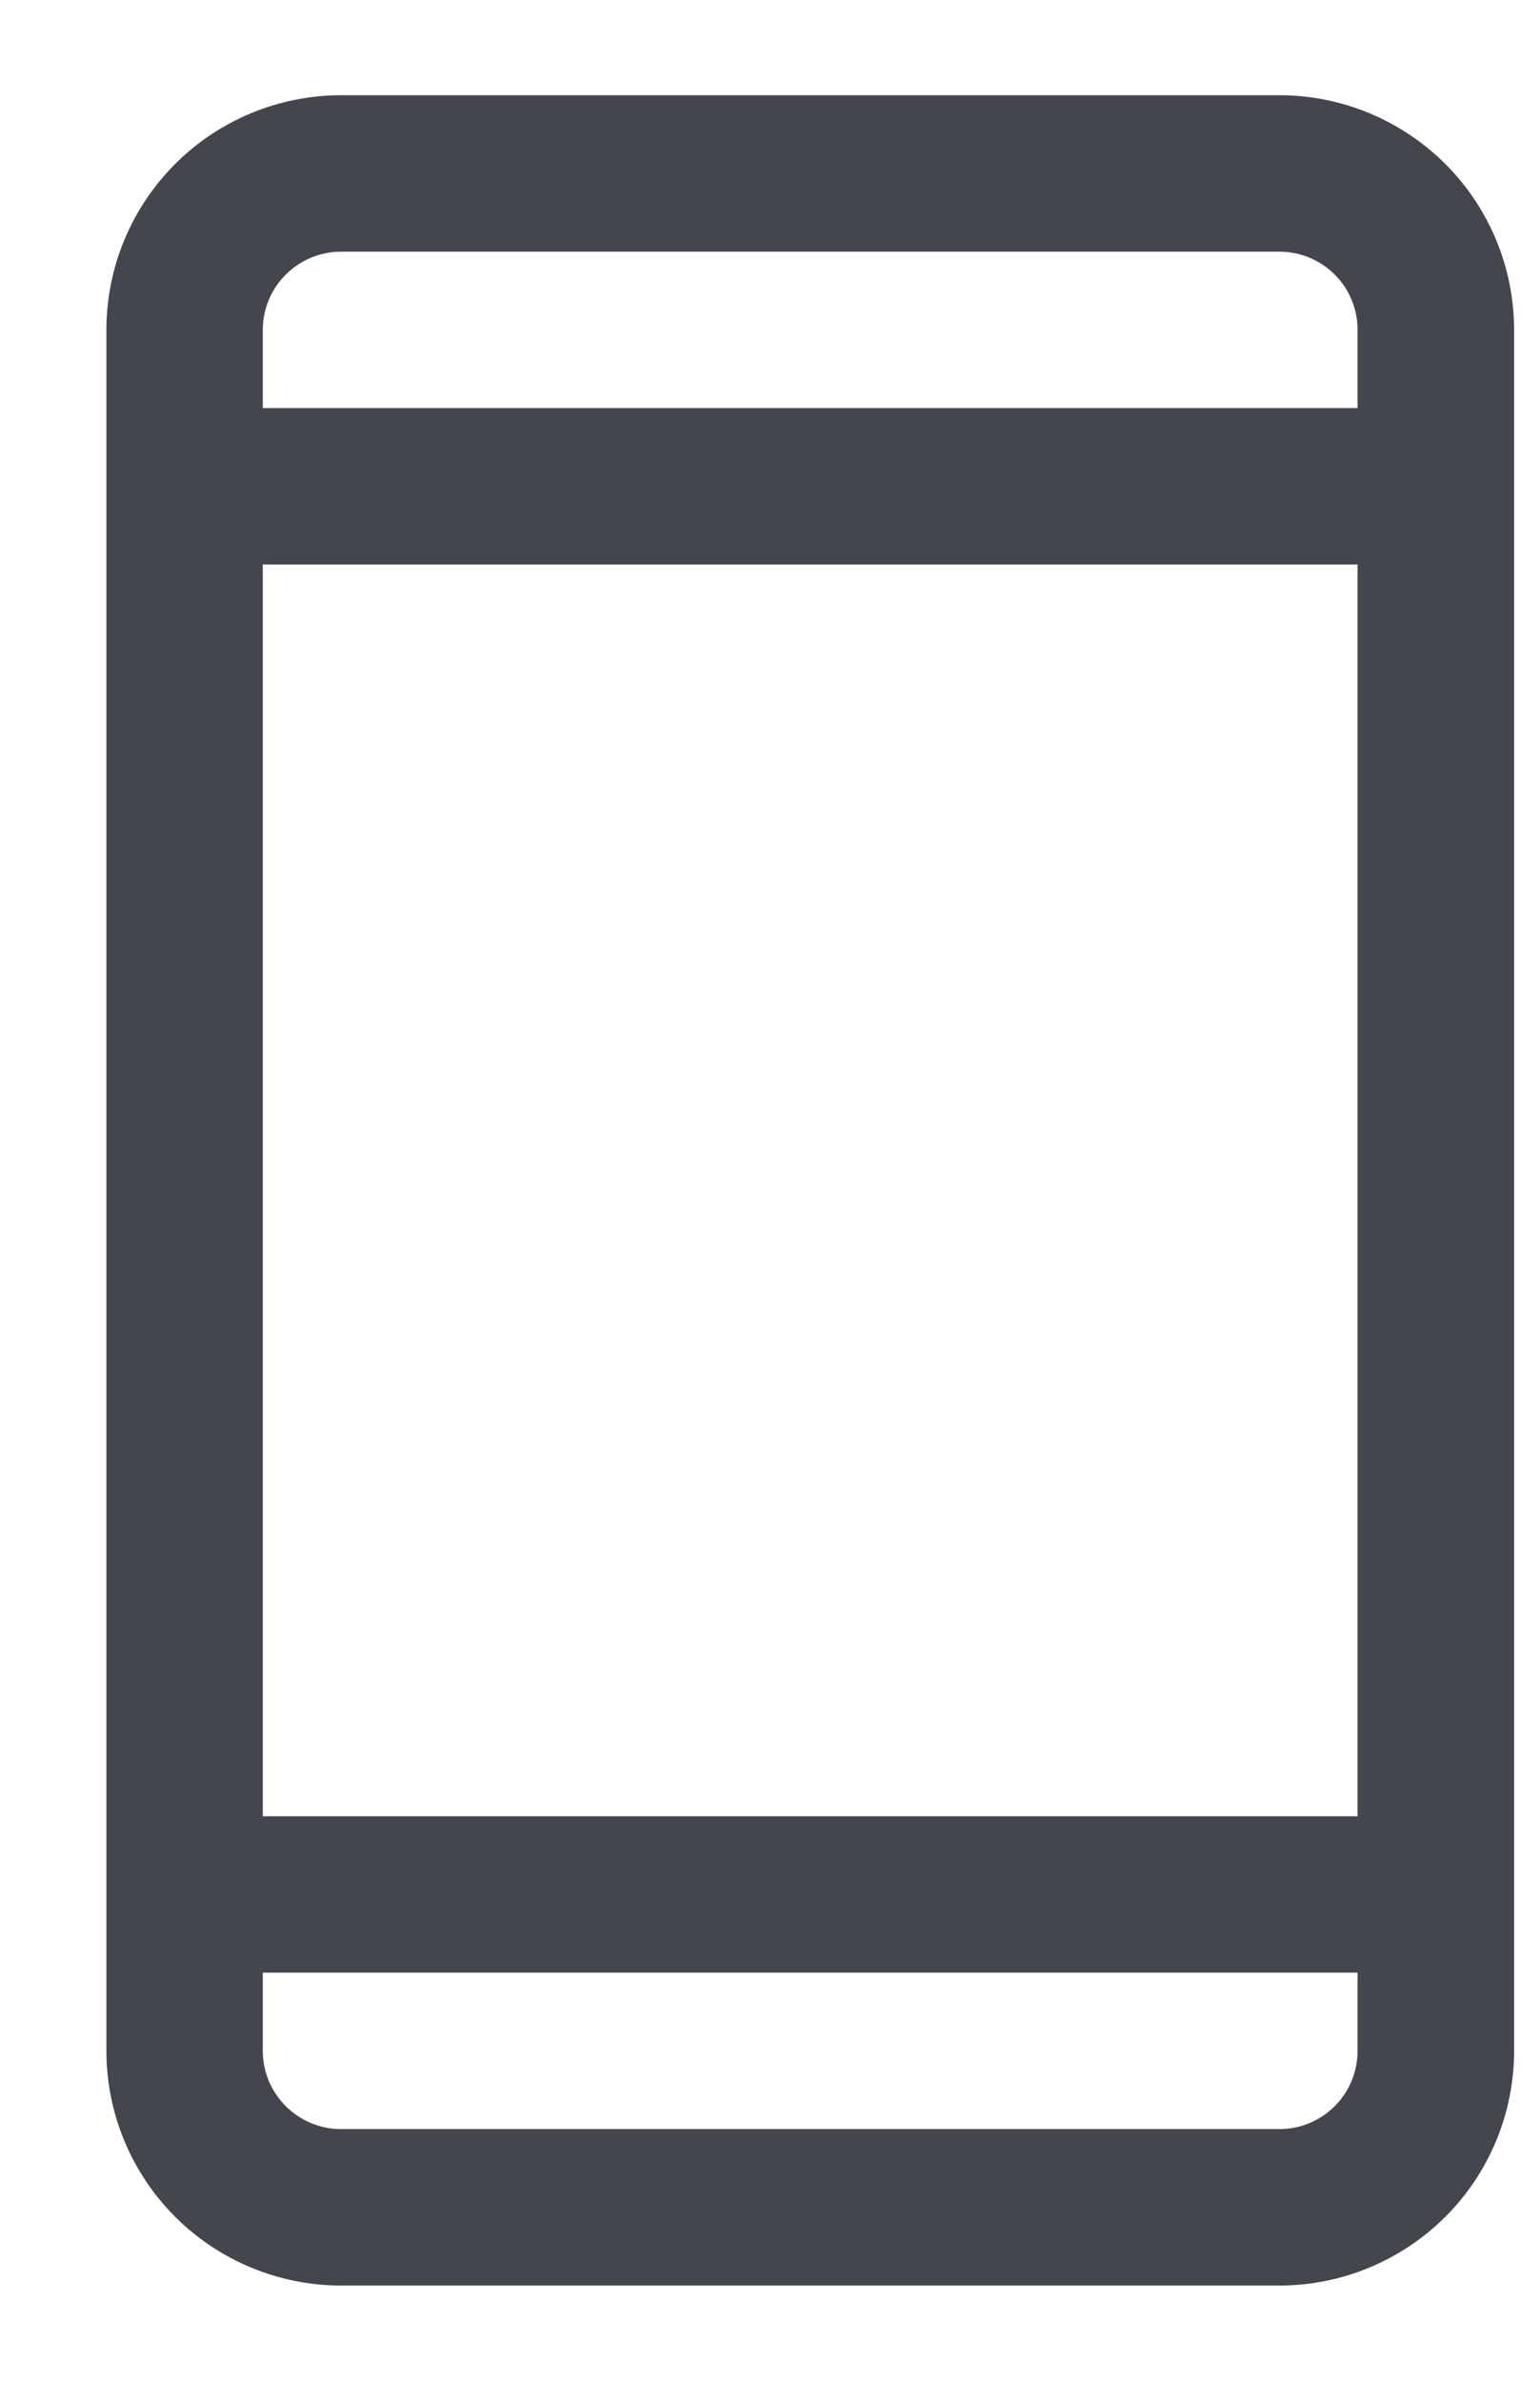 <svg width="11" height="17" viewBox="0 0 11 17" fill="none" xmlns="http://www.w3.org/2000/svg">
<g clip-path="url(#clip0_95_317)">
<path d="M9.139 0.68H2.436C1.992 0.68 1.565 0.857 1.251 1.171C0.937 1.485 0.76 1.911 0.76 2.356V14.644C0.76 15.089 0.937 15.515 1.251 15.829C1.565 16.143 1.992 16.32 2.436 16.32H9.139C9.583 16.32 10.009 16.143 10.324 15.829C10.638 15.515 10.815 15.089 10.815 14.644V2.356C10.815 1.911 10.638 1.485 10.324 1.171C10.009 0.857 9.583 0.68 9.139 0.68ZM1.877 4.031H9.697V12.969H1.877V4.031ZM2.436 1.797H9.139C9.287 1.797 9.429 1.856 9.534 1.961C9.639 2.065 9.697 2.208 9.697 2.356V2.914H1.877V2.356C1.877 2.208 1.936 2.065 2.041 1.961C2.146 1.856 2.288 1.797 2.436 1.797ZM9.139 15.203H2.436C2.288 15.203 2.146 15.144 2.041 15.039C1.936 14.934 1.877 14.792 1.877 14.644V14.086H9.697V14.644C9.697 14.792 9.639 14.934 9.534 15.039C9.429 15.144 9.287 15.203 9.139 15.203Z" fill="#45454D"/>
</g>
<defs>
<clipPath id="clip0_95_317">
<rect width="10.427" height="16.385" fill="white" transform="translate(0.573 0.308)"/>
</clipPath>
</defs>
</svg>
